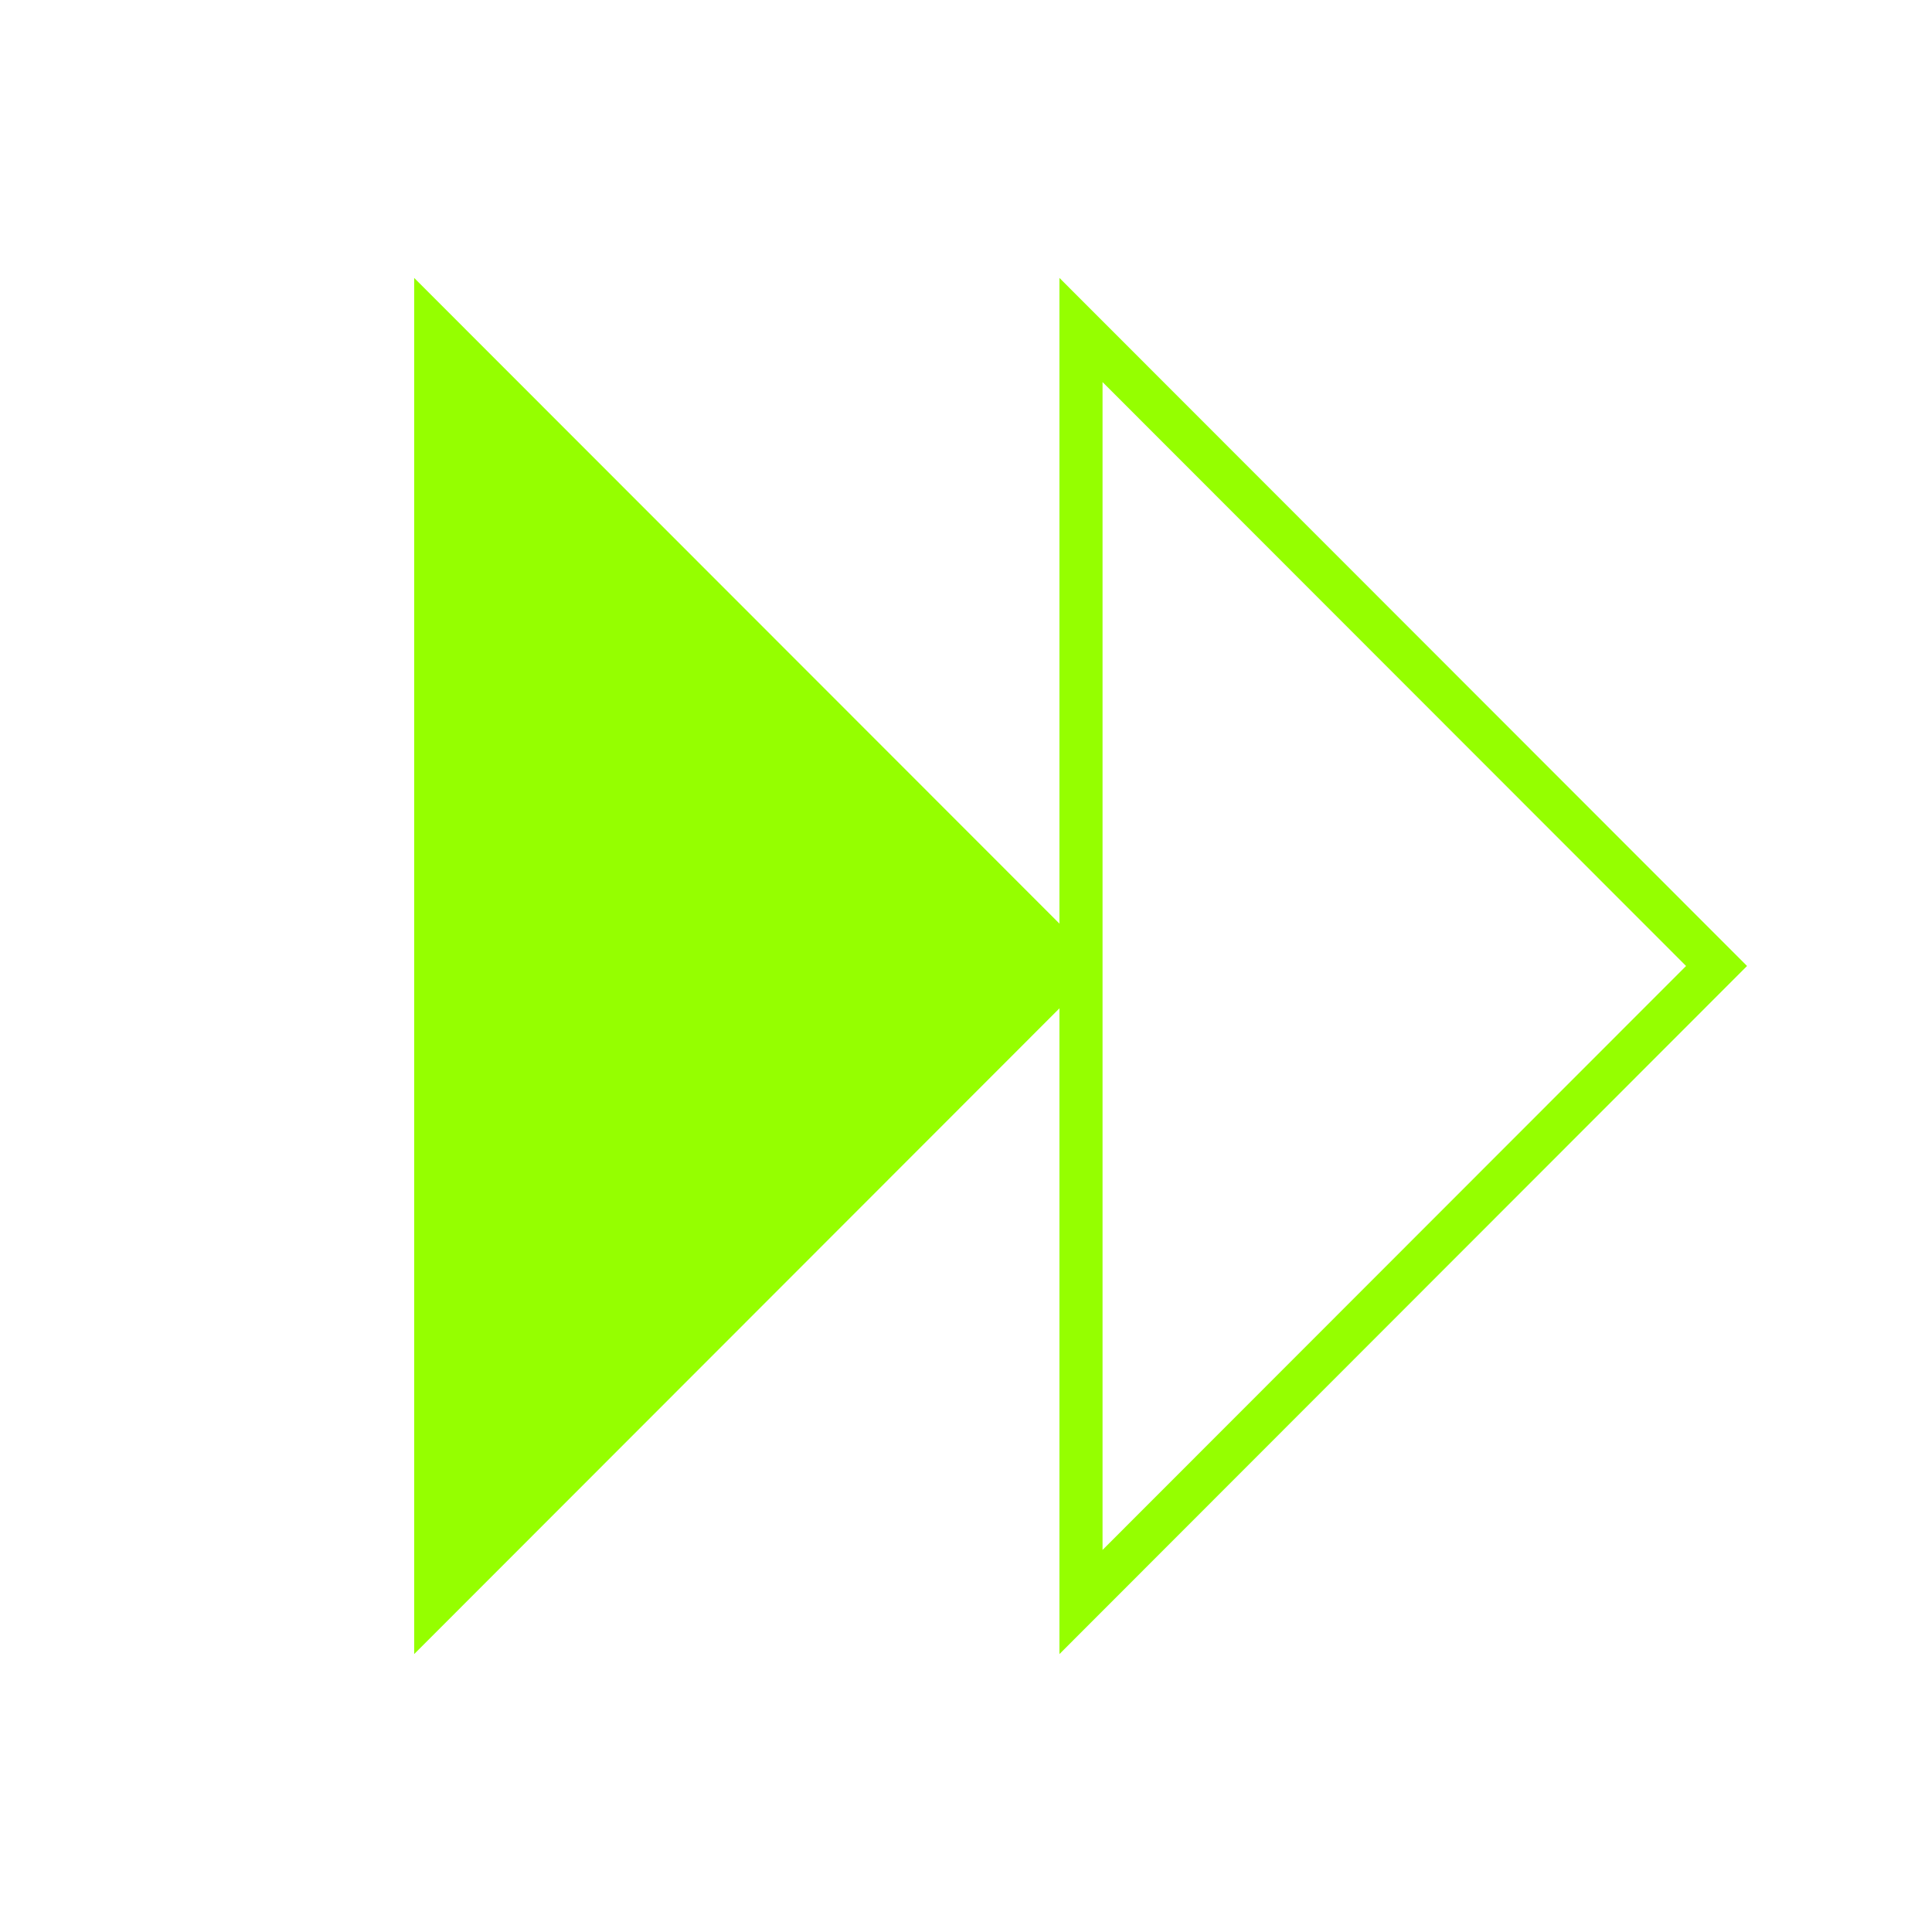 <svg width="112" height="112" viewBox="0 0 112 112" fill="none" xmlns="http://www.w3.org/2000/svg">
<path d="M24.51 94.681L24.51 17.319L63.164 55.999L24.51 94.681Z" fill="#95FF00" stroke="#95FF00"/>
<path d="M62.666 92.87L62.666 19.13L99.51 55.999L62.666 92.87Z" stroke="#95FF00" stroke-width="2.5"/>
</svg>
